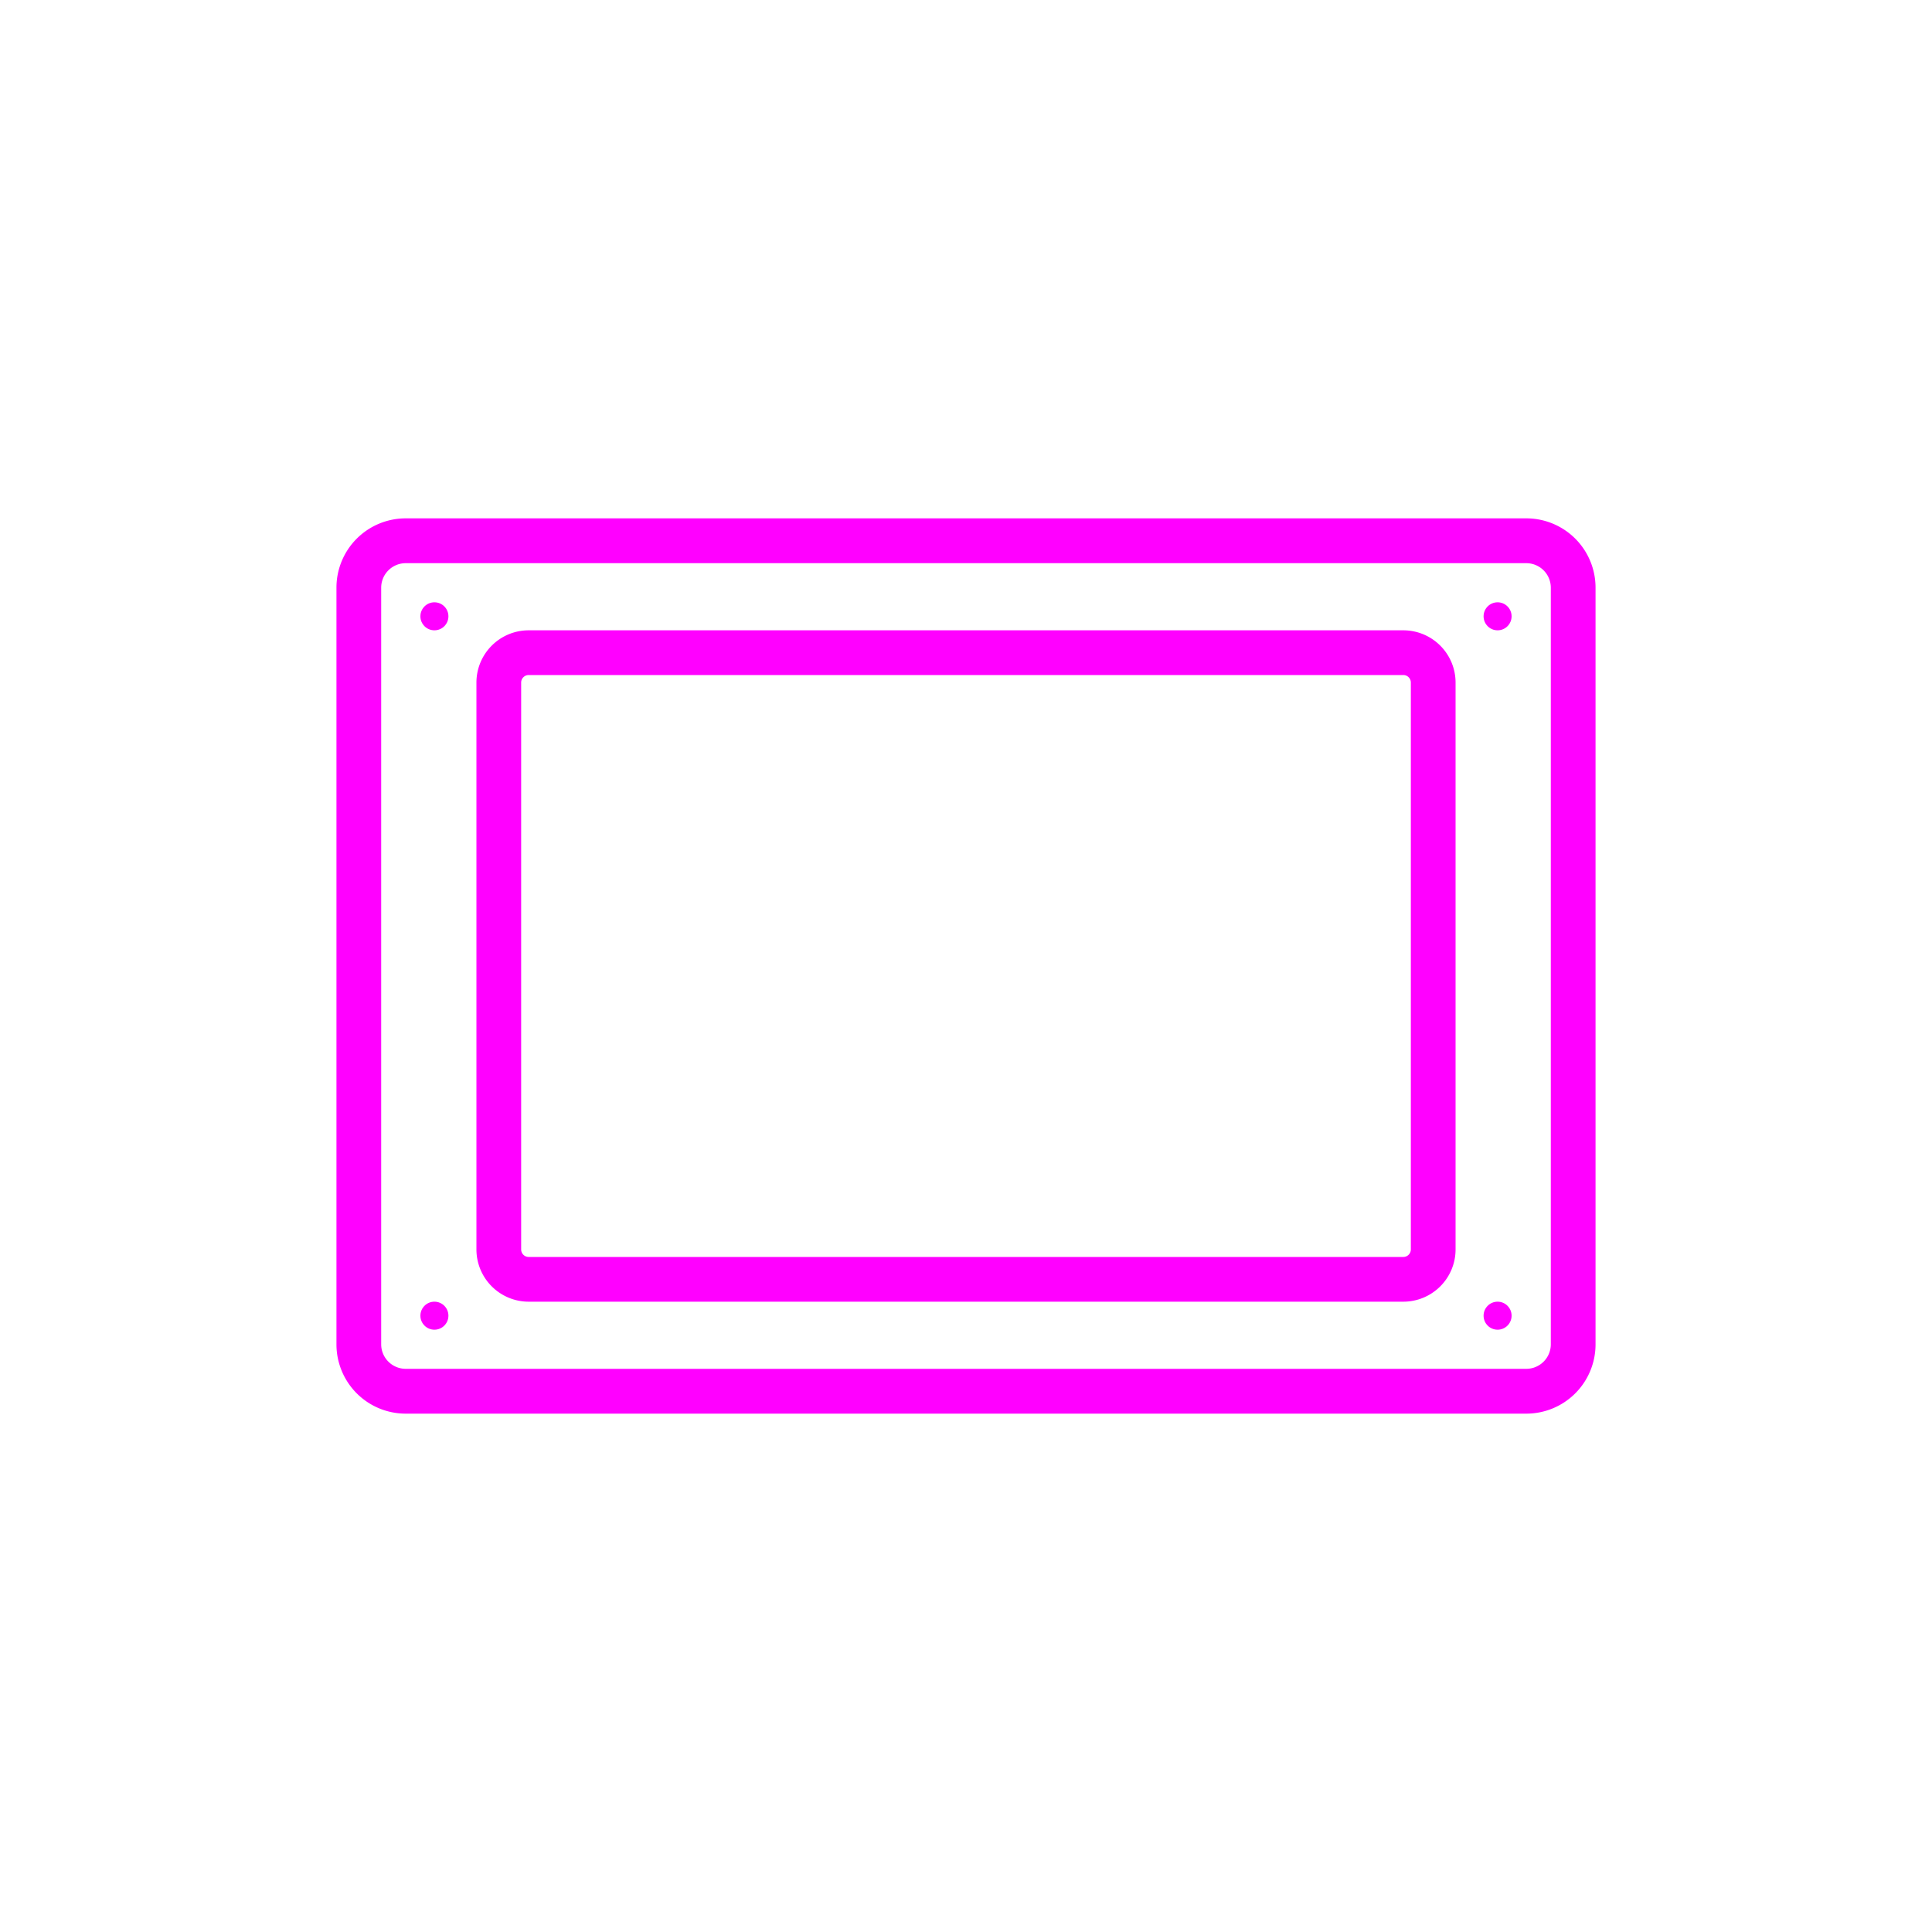 <svg xmlns="http://www.w3.org/2000/svg" width="200" height="200" viewBox="0 0 200 200"><title>bb-icon</title><g id="tackers"><path d="M158,53.66H42a7.17,7.17,0,0,0-7.17,7.17v78.34A7.17,7.17,0,0,0,42,146.34H158a7.17,7.17,0,0,0,7.17-7.17V60.83A7.17,7.17,0,0,0,158,53.66Zm2.54,85.51A2.54,2.54,0,0,1,158,141.7H42a2.54,2.54,0,0,1-2.54-2.53V60.83A2.54,2.54,0,0,1,42,58.3H158a2.54,2.54,0,0,1,2.54,2.53Z" fill="#f0f"/><circle cx="44.97" cy="63.8" r="1.45" fill="#f0f"/><circle cx="155.03" cy="63.8" r="1.45" fill="#f0f"/><circle cx="44.97" cy="136.2" r="1.45" fill="#f0f"/><circle cx="155.03" cy="136.2" r="1.45" fill="#f0f"/><path d="M145.27,65.25H54.73a5.41,5.41,0,0,0-5.41,5.41v58.68a5.41,5.41,0,0,0,5.41,5.41h90.54a5.41,5.41,0,0,0,5.41-5.41V70.66A5.41,5.41,0,0,0,145.27,65.25Zm.78,64.09a.78.78,0,0,1-.78.78H54.73a.78.78,0,0,1-.78-.78V70.66a.78.78,0,0,1,.78-.78h90.54a.78.78,0,0,1,.78.78Z" fill="#f0f"/></g></svg>